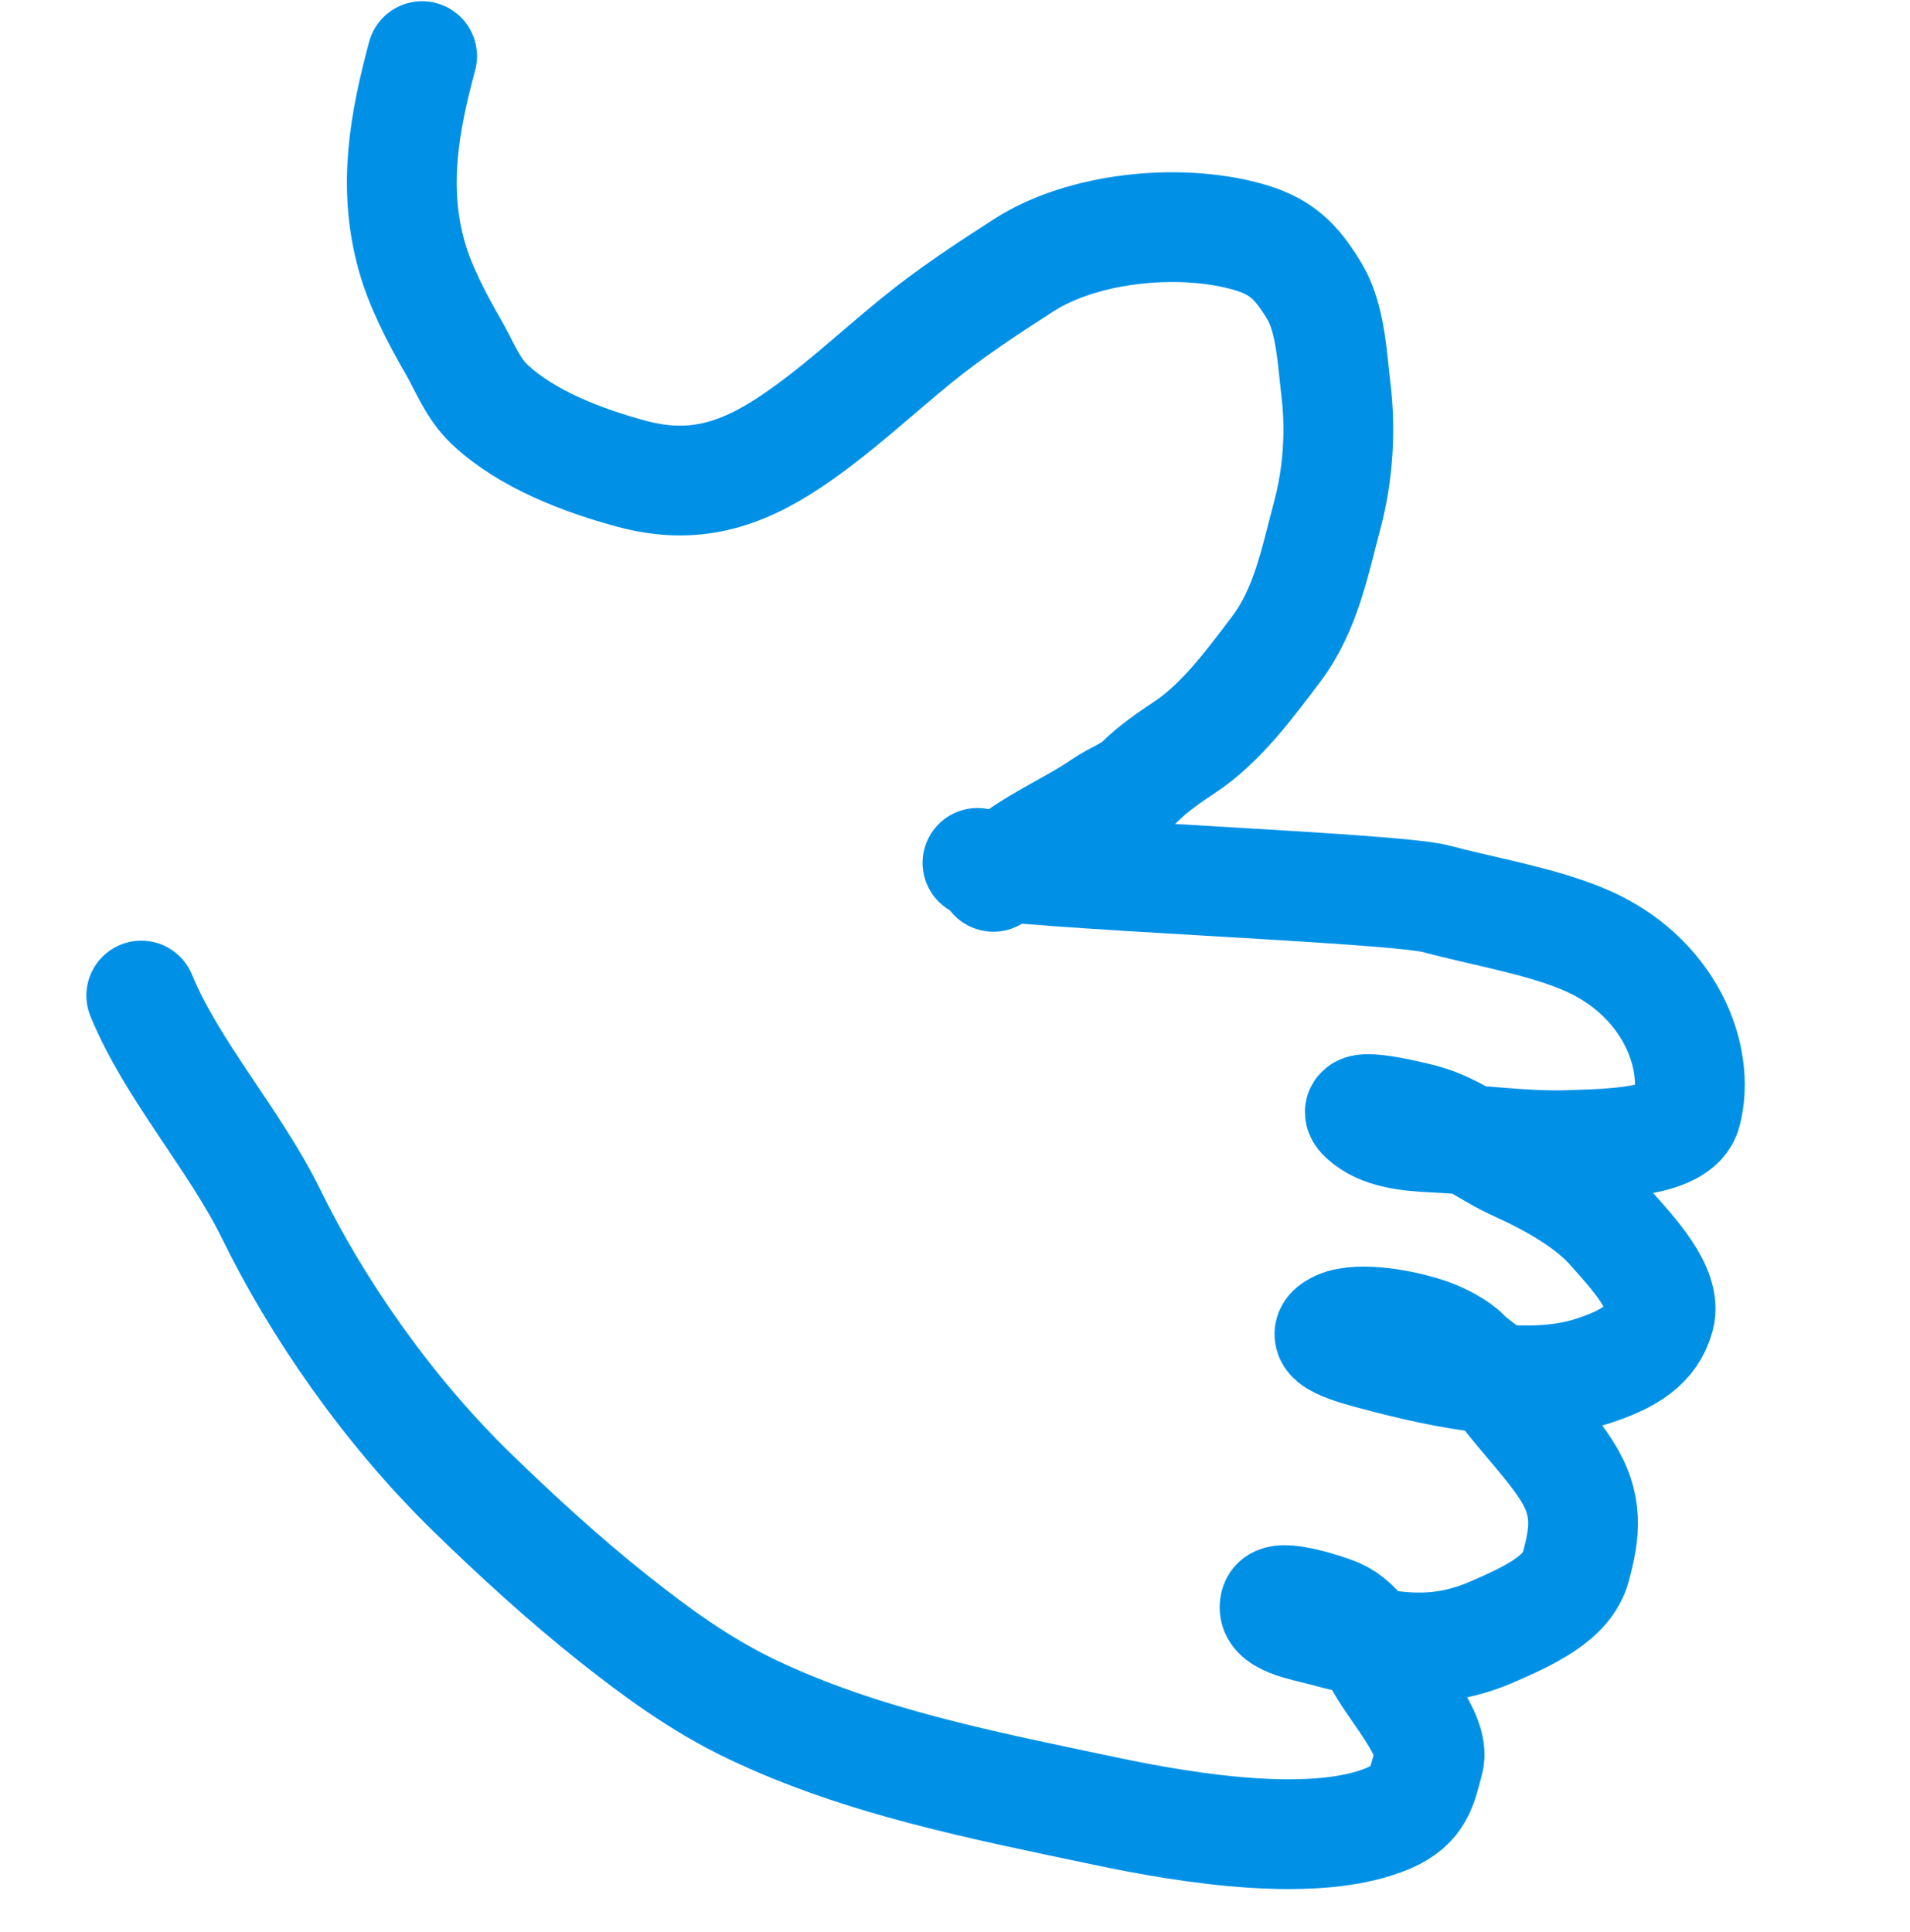 <?xml version="1.0" encoding="UTF-8"?> <svg xmlns="http://www.w3.org/2000/svg" width="174" height="176" viewBox="0 0 174 176" fill="none"><path d="M38.455 5.112C36.839 11.143 35.773 16.923 37.454 23.142C38.237 26.041 39.795 28.991 41.3 31.604C42.329 33.392 43.047 35.367 44.598 36.838C47.952 40.021 53.18 41.994 57.583 43.174C63.108 44.654 67.397 43.335 72.024 40.247C76.075 37.544 79.638 34.165 83.393 31.101C86.529 28.541 89.827 26.377 93.237 24.179C98.596 20.724 107.241 19.847 113.451 21.511C116.641 22.365 118.05 23.72 119.758 26.561C121.229 29.008 121.364 32.719 121.701 35.484C122.161 39.261 121.89 43.297 120.908 46.96C119.77 51.21 118.967 55.556 116.248 59.154C113.903 62.258 111.22 65.909 107.916 68.087C106.67 68.908 105.04 70.036 104.002 71.071C102.957 72.114 101.607 72.517 100.437 73.328C97.322 75.486 92.974 77.173 90.497 79.888" stroke="#0091E7" stroke-width="10" stroke-linecap="round"></path><path d="M89.047 78.615C92.947 79.66 126.904 80.838 130.835 81.891C135.098 83.033 140.213 83.879 144.226 85.553C152.085 88.831 154.98 96.313 153.628 101.36C152.876 104.164 146.423 104.198 142.932 104.321C138.953 104.461 134.778 103.836 130.72 103.647C128.292 103.534 125.817 103.305 124.219 101.831C122.301 100.062 129.106 101.804 129.647 101.949C132.638 102.75 135.315 104.961 138.095 106.217C141.329 107.678 144.692 109.581 146.737 111.873C148.792 114.177 151.855 117.478 151.192 119.952C150.499 122.54 148.414 123.82 145.173 124.889C139.432 126.784 131.885 125.263 125.289 123.496C123.745 123.082 119.258 121.98 121.947 120.763C123.824 119.913 128.104 120.692 130.395 121.542C131.398 121.914 132.834 122.668 133.476 123.351C134.26 124.186 135.826 125.087 136.366 125.87C138.241 128.594 140.841 131.091 142.633 133.84C144.787 137.147 144.375 139.693 143.555 142.754C142.792 145.599 139.308 147.195 136.071 148.617C130.885 150.895 126.736 150.273 120.354 148.563C118.823 148.152 115.62 147.62 116.174 146.107C116.521 145.16 120.808 146.537 121.801 146.965C123.979 147.902 125.033 150.32 125.858 151.782C127.112 154.006 130.77 158.156 130.174 160.38C129.571 162.633 129.348 164.435 126.499 165.649C119.97 168.431 108.597 166.676 100.671 165.001C89.605 162.662 78.503 160.531 68.396 155.685C63.726 153.446 59.719 150.485 55.959 147.509C51.41 143.908 46.848 139.721 42.875 135.838C35.181 128.318 28.814 119.014 24.725 110.654C21.41 103.876 15.656 97.49 12.869 90.701" stroke="#0091E7" stroke-width="10" stroke-linecap="round"></path></svg> 